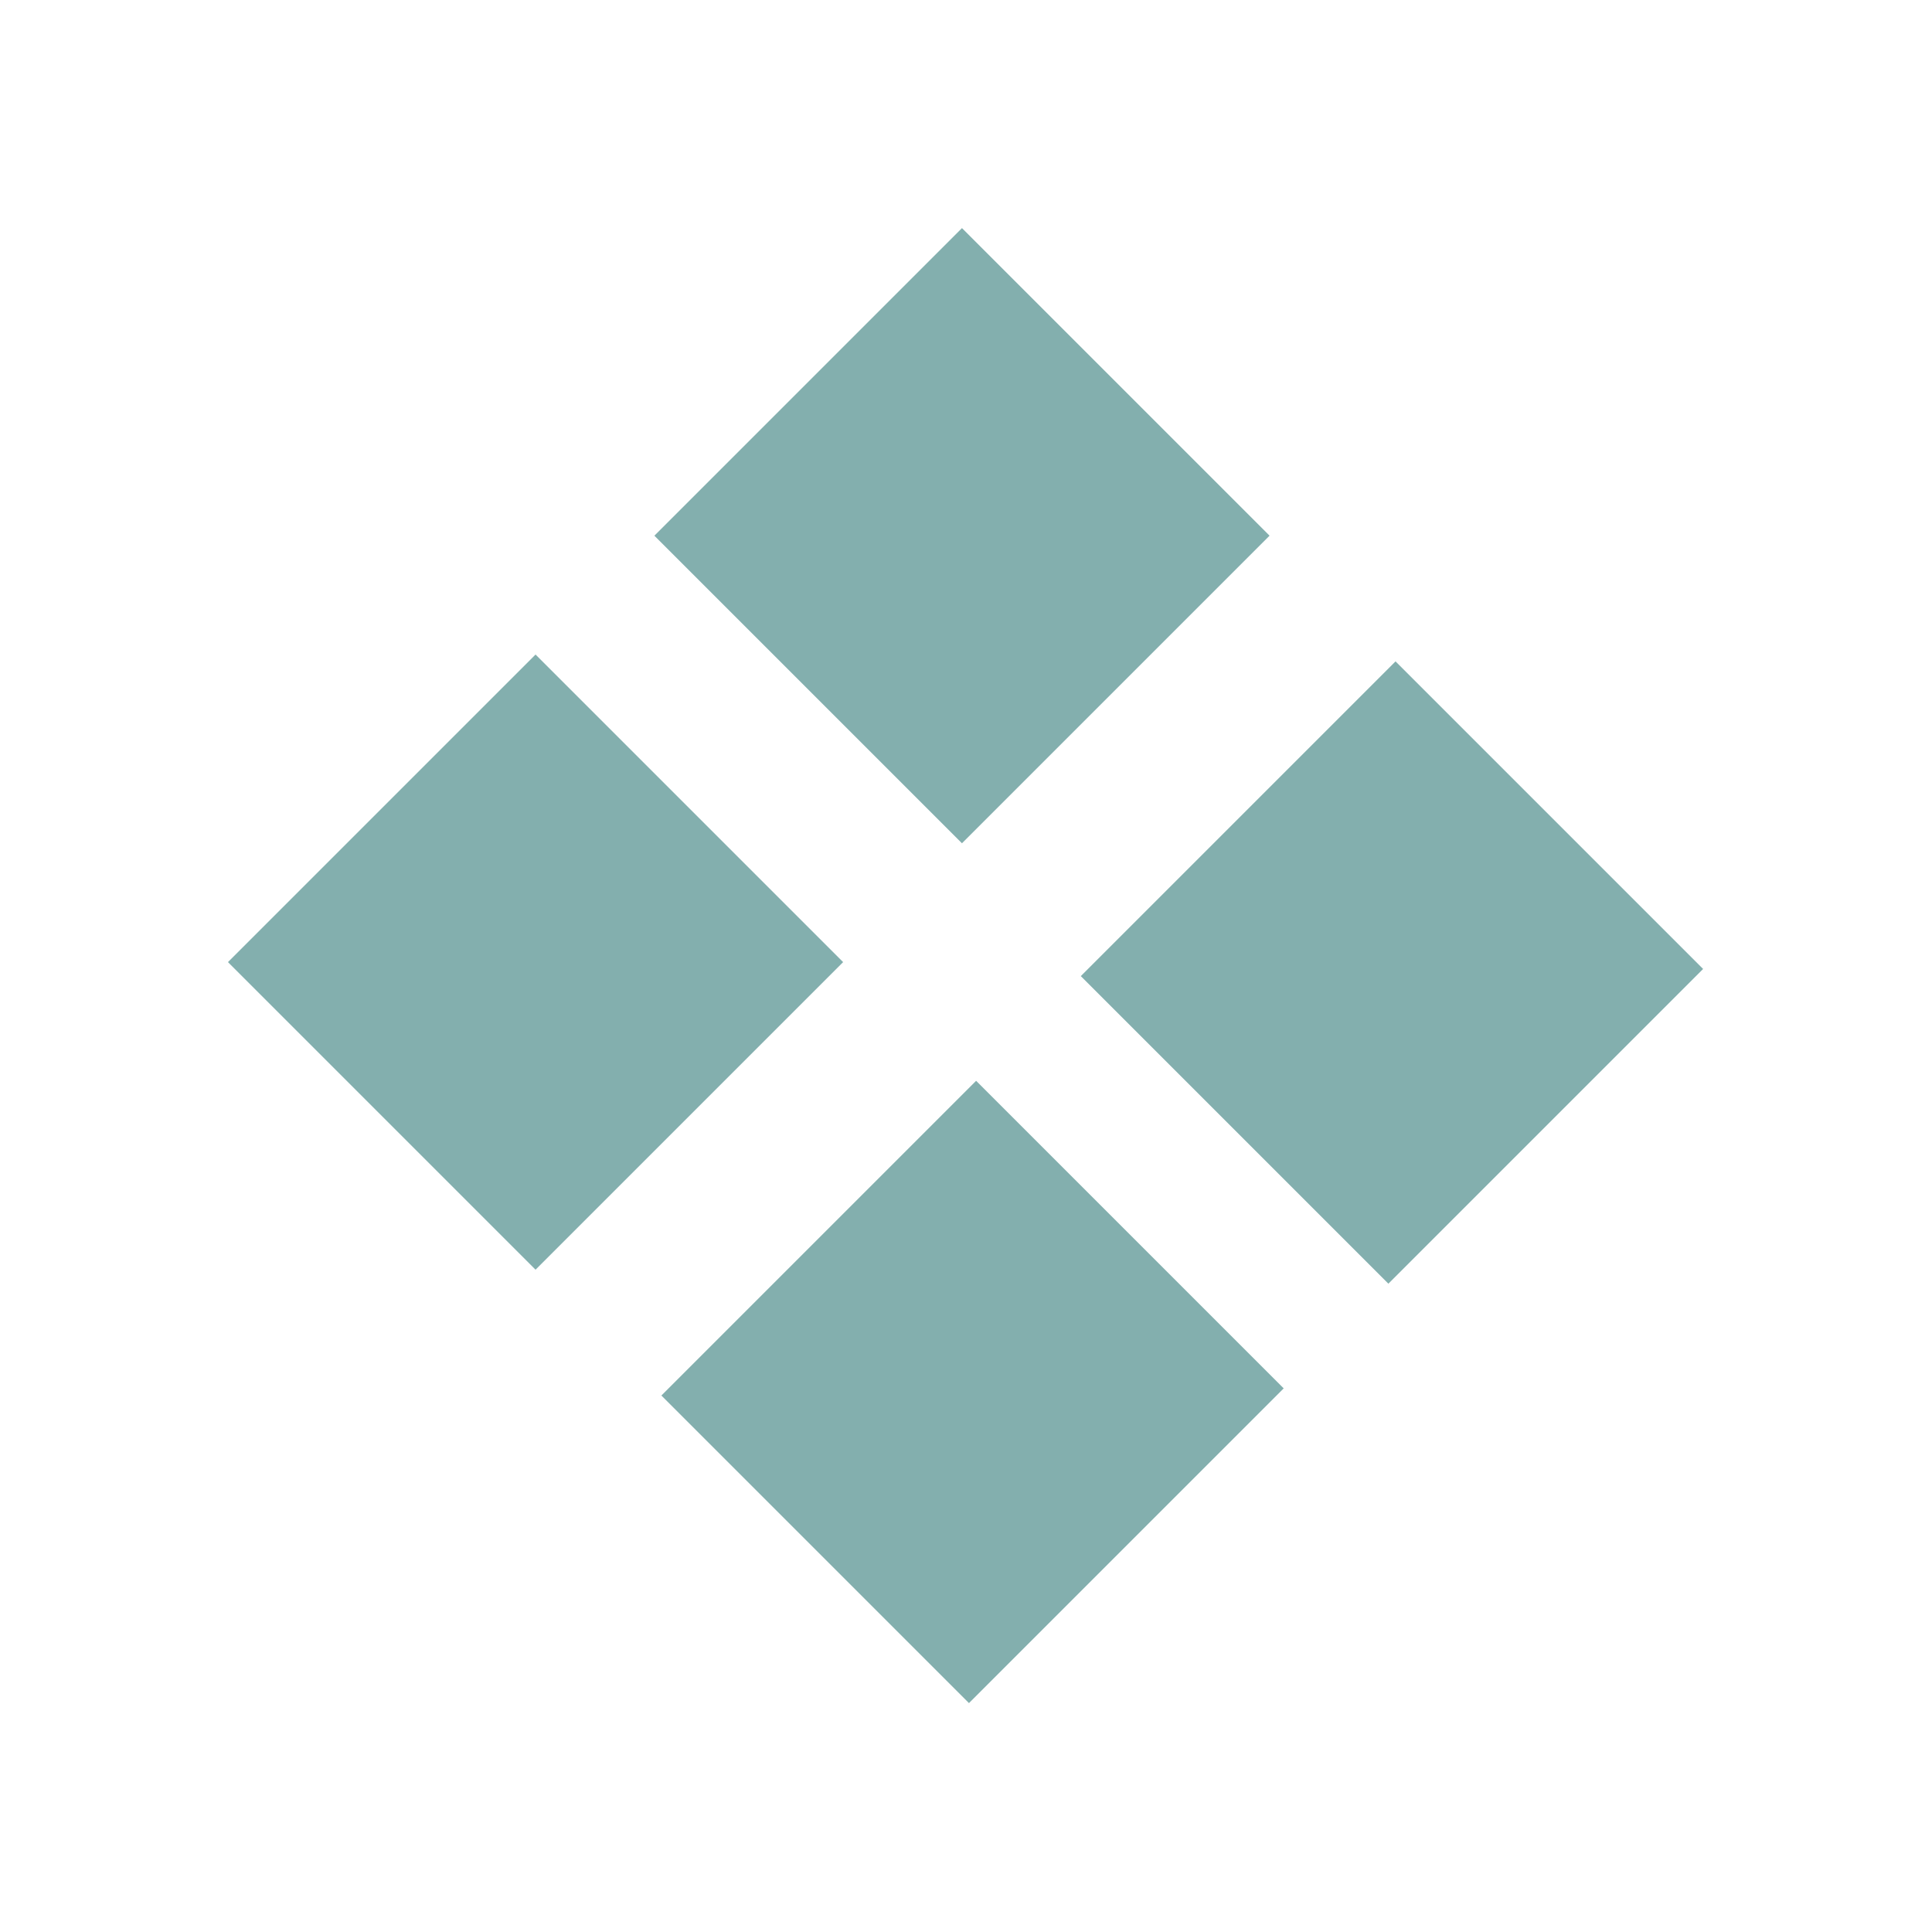 <svg width="100" height="100" viewBox="0 0 100 100" fill="none" xmlns="http://www.w3.org/2000/svg">
<rect x="11.799" y="49.799" width="22.515" height="22.515" transform="rotate(-45 11.799 49.799)" fill="#83AFAE"/>
<rect x="34.233" y="72.232" width="23.038" height="22.515" transform="rotate(-45 34.233 72.232)" fill="#83AFAE"/>
<rect x="33.871" y="27.727" width="22.515" height="22.515" transform="rotate(-45 33.871 27.727)" fill="#83AFAE"/>
<rect x="55.942" y="50.523" width="23.038" height="22.515" transform="rotate(-45 55.942 50.523)" fill="#83AFAE"/>
</svg>
